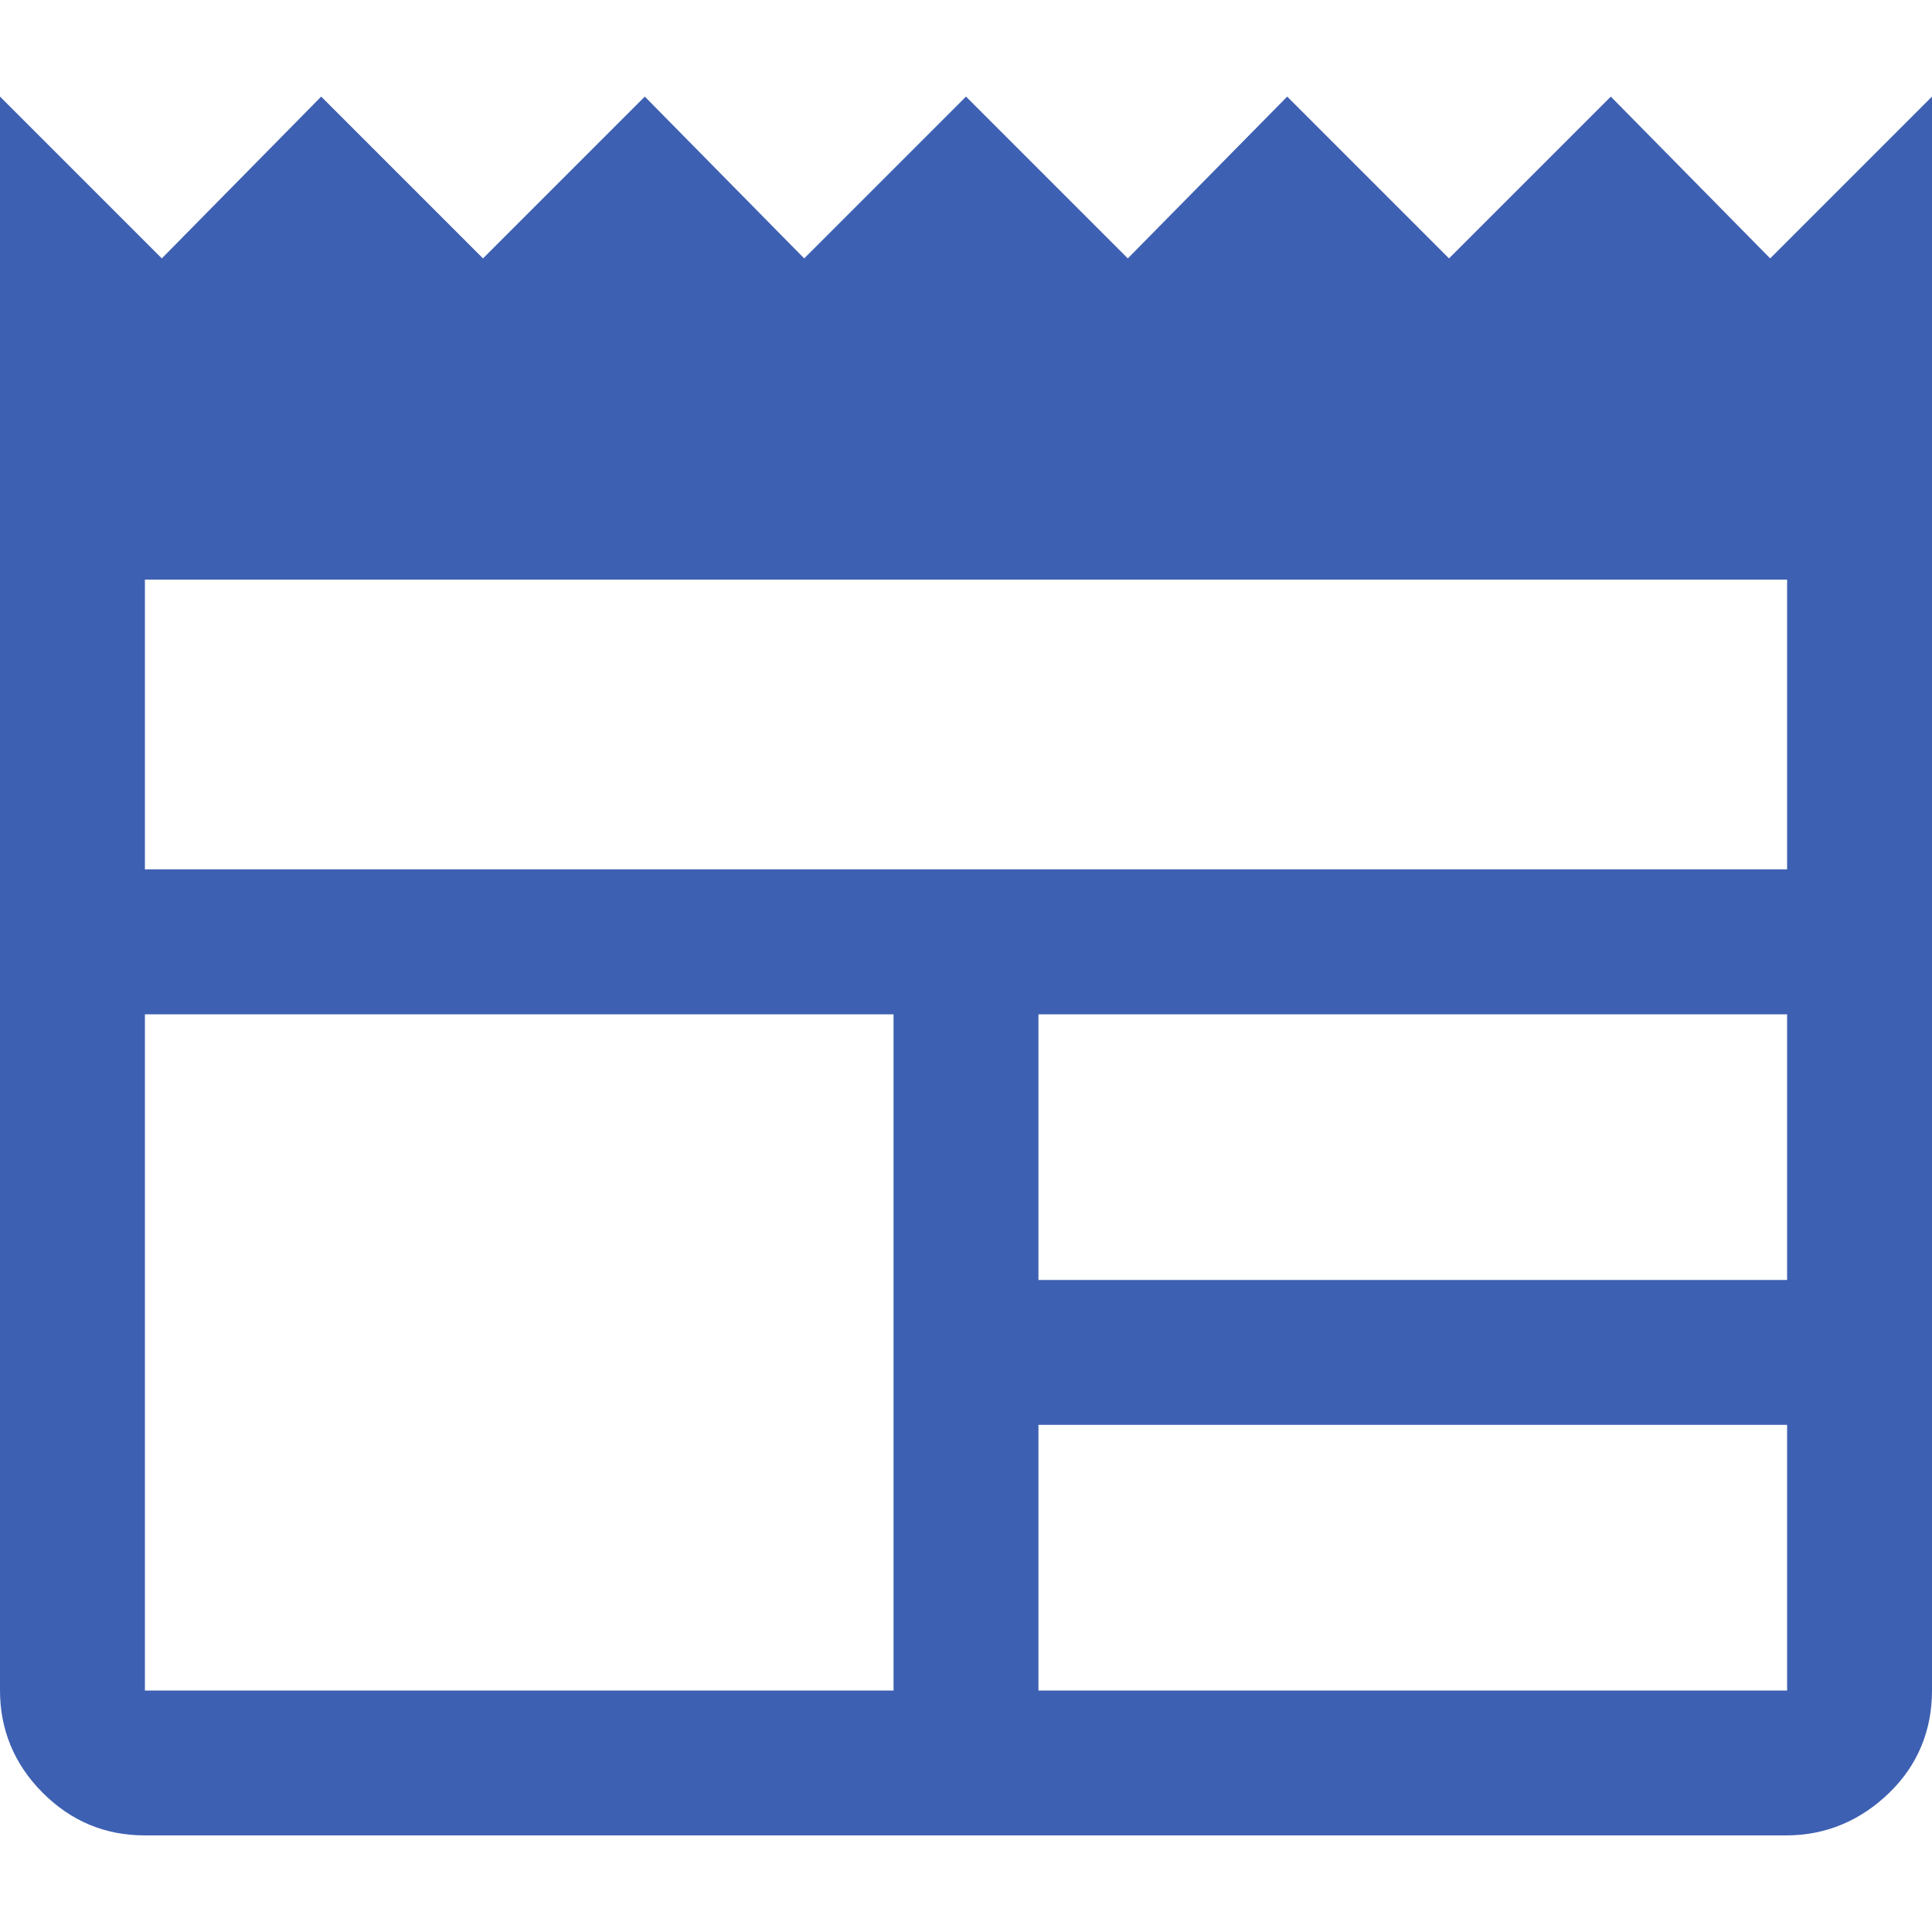 <?xml version="1.0" encoding="UTF-8"?><svg id="Layer_2" xmlns="http://www.w3.org/2000/svg" viewBox="0 0 24 24"><defs><style>.cls-1{fill:#3e60b2;}.cls-2{fill:none;}</style></defs><g id="_イヤー_1"><g><rect class="cls-2" width="24" height="24"/><path class="cls-1" d="M1.8,22.8c-.5,0-.92-.18-1.27-.53s-.53-.78-.53-1.27V1.2L2.01,3.21,3.99,1.2l2.01,2.01,2.01-2.01,1.98,2.01,2.01-2.01,2.01,2.01,1.98-2.01,2.01,2.01,2.01-2.01,1.98,2.01,2.01-2.01V21c0,.5-.18,.93-.53,1.27s-.78,.53-1.28,.53H1.8Zm0-1.8H11.1V12.6H1.8v8.4Zm11.1,0h9.3v-3.3H12.9v3.3Zm0-5.1h9.3v-3.3H12.9v3.3ZM1.8,10.8H22.2v-3.6H1.8v3.6Z"/></g></g></svg>